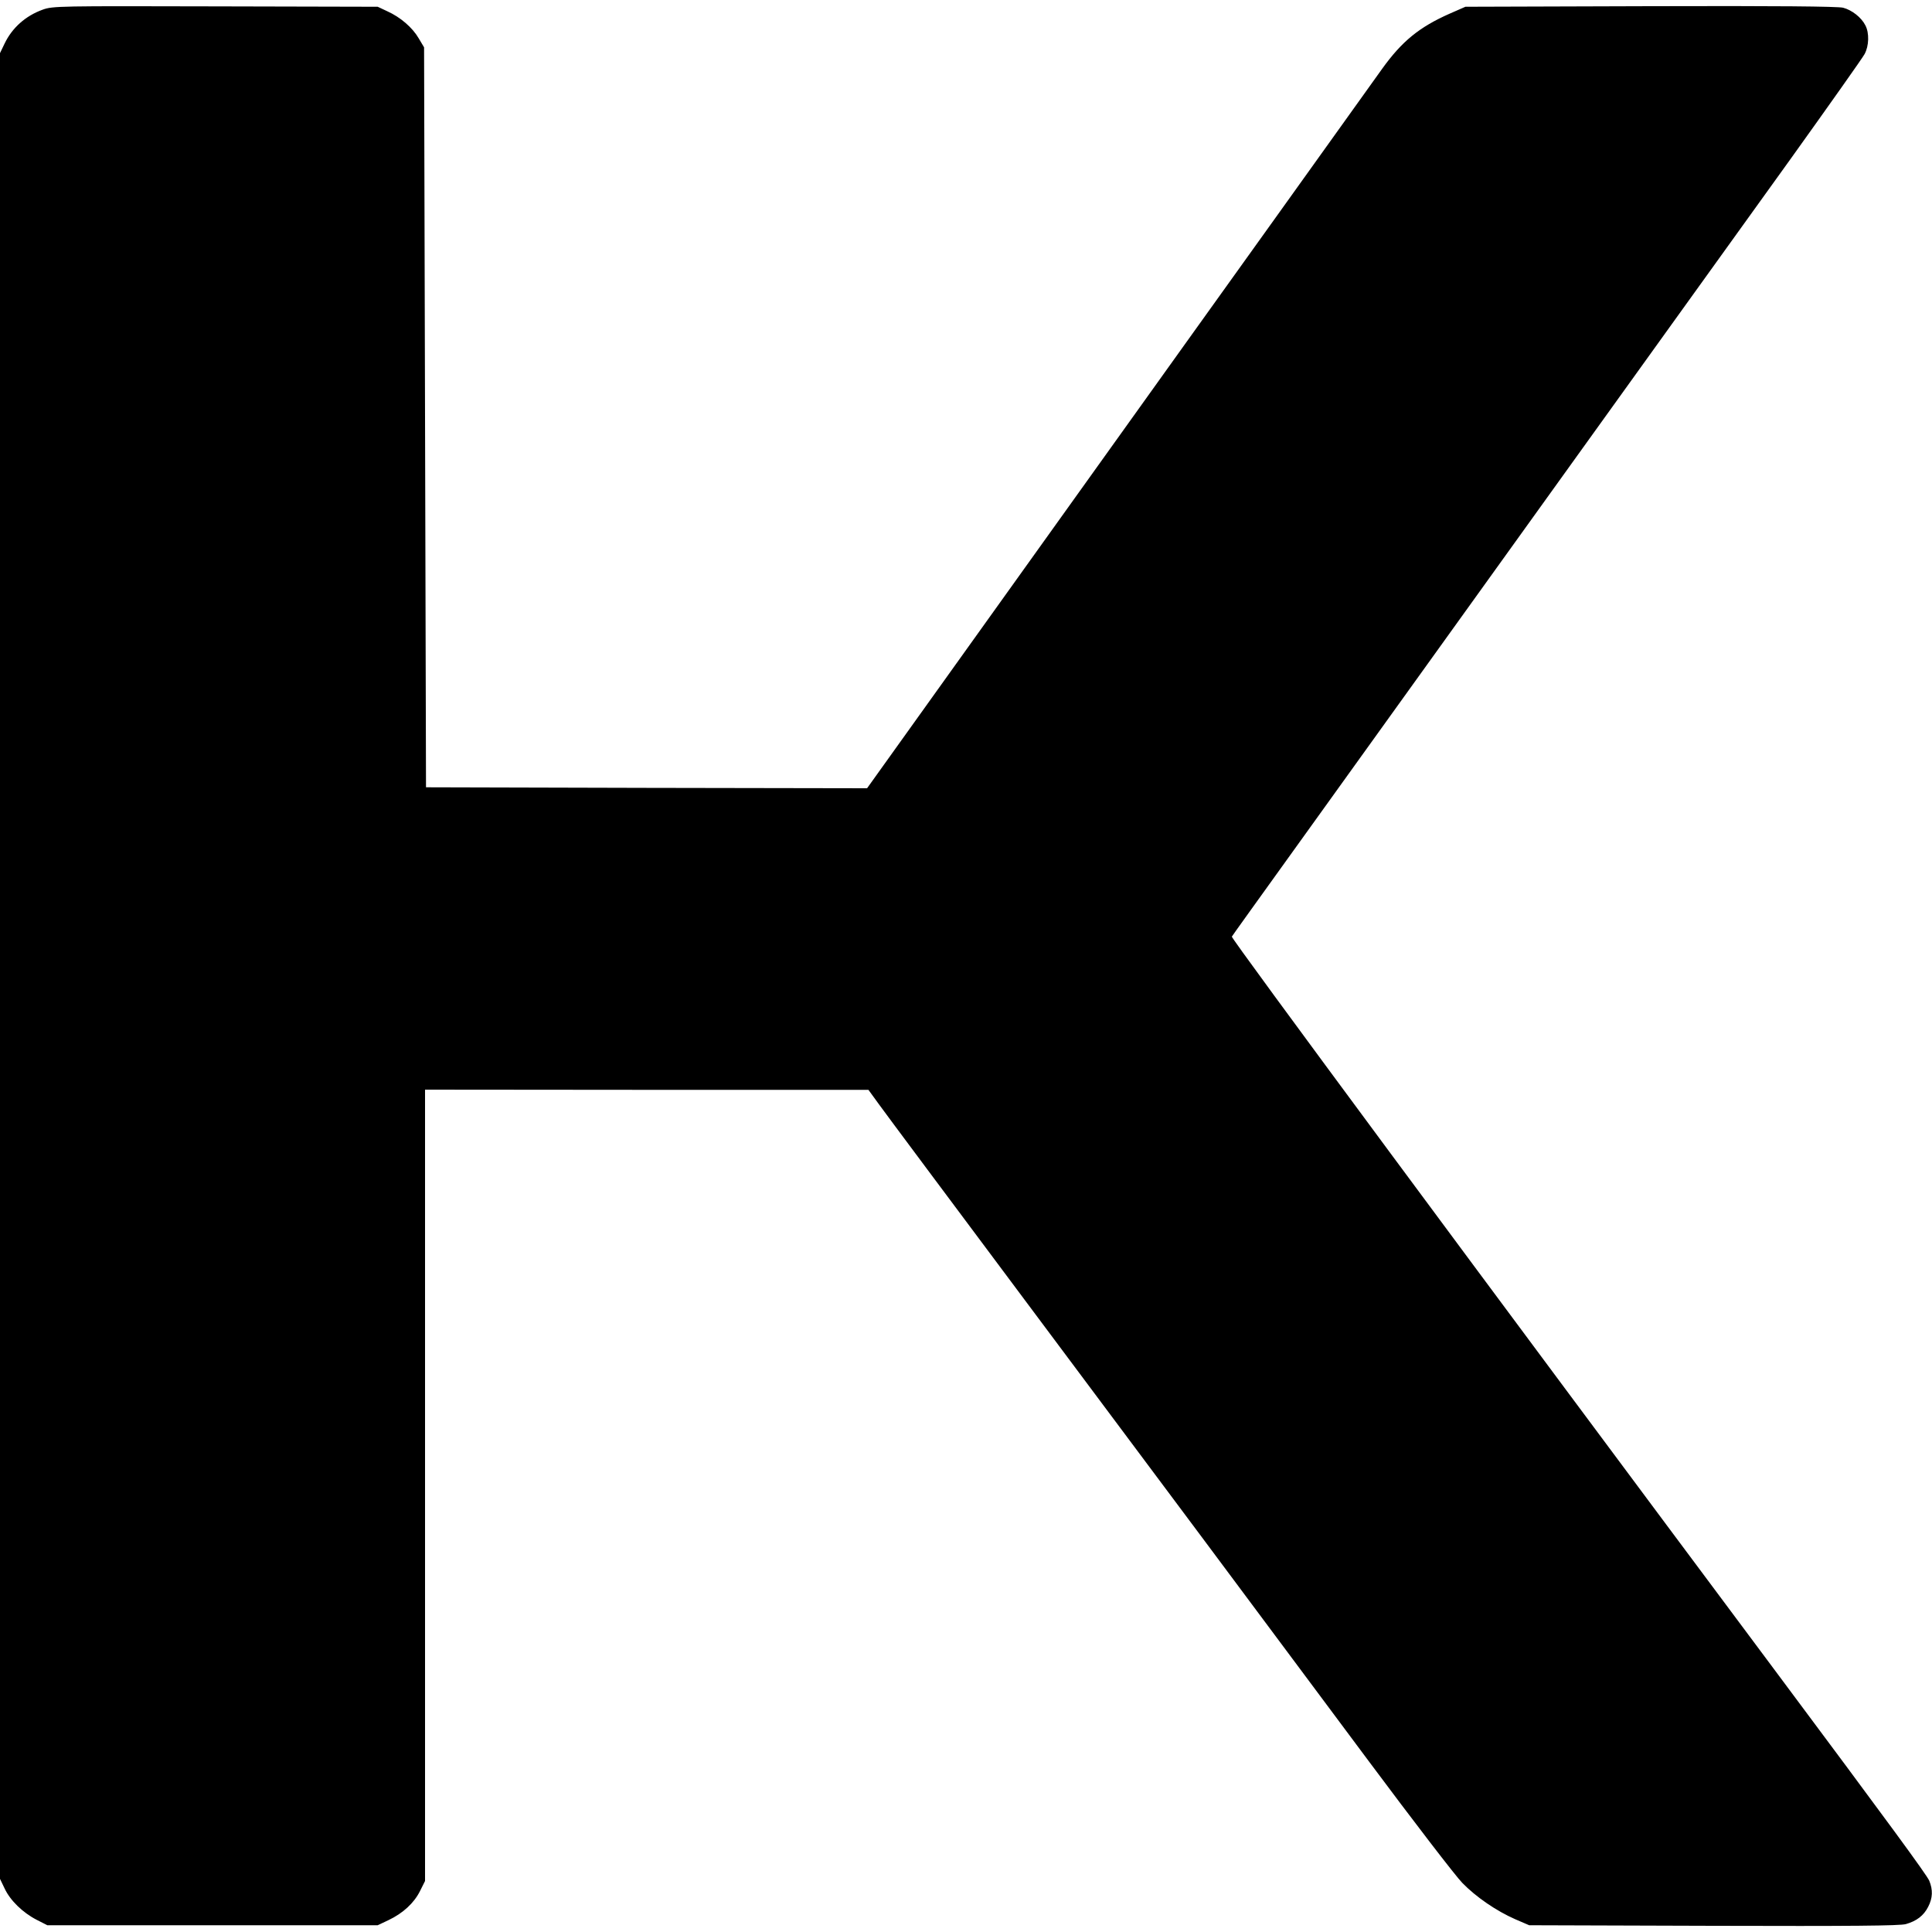 <svg version="1" xmlns="http://www.w3.org/2000/svg" width="1333.333" height="1333.333" viewBox="0 0 1000 1000"><path d="M22.1 5C13.2 8.2 6.3 14.4 2.4 22.5l-2.4 5v945l2.4 5c2.9 6.2 9.4 12.5 16.6 16.2l5.5 2.8h171l5.5-2.6c7.6-3.6 13.3-8.9 16.4-15.1l2.6-5.2V564l114.8.1h114.7l5.6 7.7c3 4.2 37.7 50.7 76.9 103.2 74.8 100.1 106.4 142.5 176.4 236.5 23.4 31.4 45.2 59.8 48.5 63.1 7.1 7.3 17.6 14.5 27.4 18.8l7.2 3.1 95.5.3c70.4.2 96.6 0 99.5-.9 5.6-1.6 9.2-4.4 11.5-8.9 2.4-4.6 2.5-8.8.6-13.5-1.4-3.2-20.6-29.4-80.7-110C764.6 658 637.1 485.7 637.6 484.8c.8-1.3 7.3-10.3 59.4-82.8 22.7-31.6 54.9-76.4 71.5-99.5 16.6-23.1 38.4-53.5 48.5-67.5 10.1-14 30.8-42.8 46-64 15.2-21.2 44-61.2 64-89 19.9-27.8 37.1-52.1 38.1-54 2.3-4.2 2.5-11 .4-14.9-2-4-6.9-7.9-11.5-9.1-2.6-.7-35.1-1-99.7-.8l-95.8.3-8 3.5c-15.9 7-24.9 14.4-35.1 28.6-22.7 31.8-90.6 126.5-100.9 140.9-12 16.8-104.1 145.4-144.8 202.3L448.8 408l-114.2-.2-114.1-.3L220 216l-.5-191.5-2.8-4.7c-3.2-5.5-9.4-10.9-16.3-14l-4.9-2.3-84-.2C30.6 3.1 27.3 3.1 22.1 5z"/></svg>